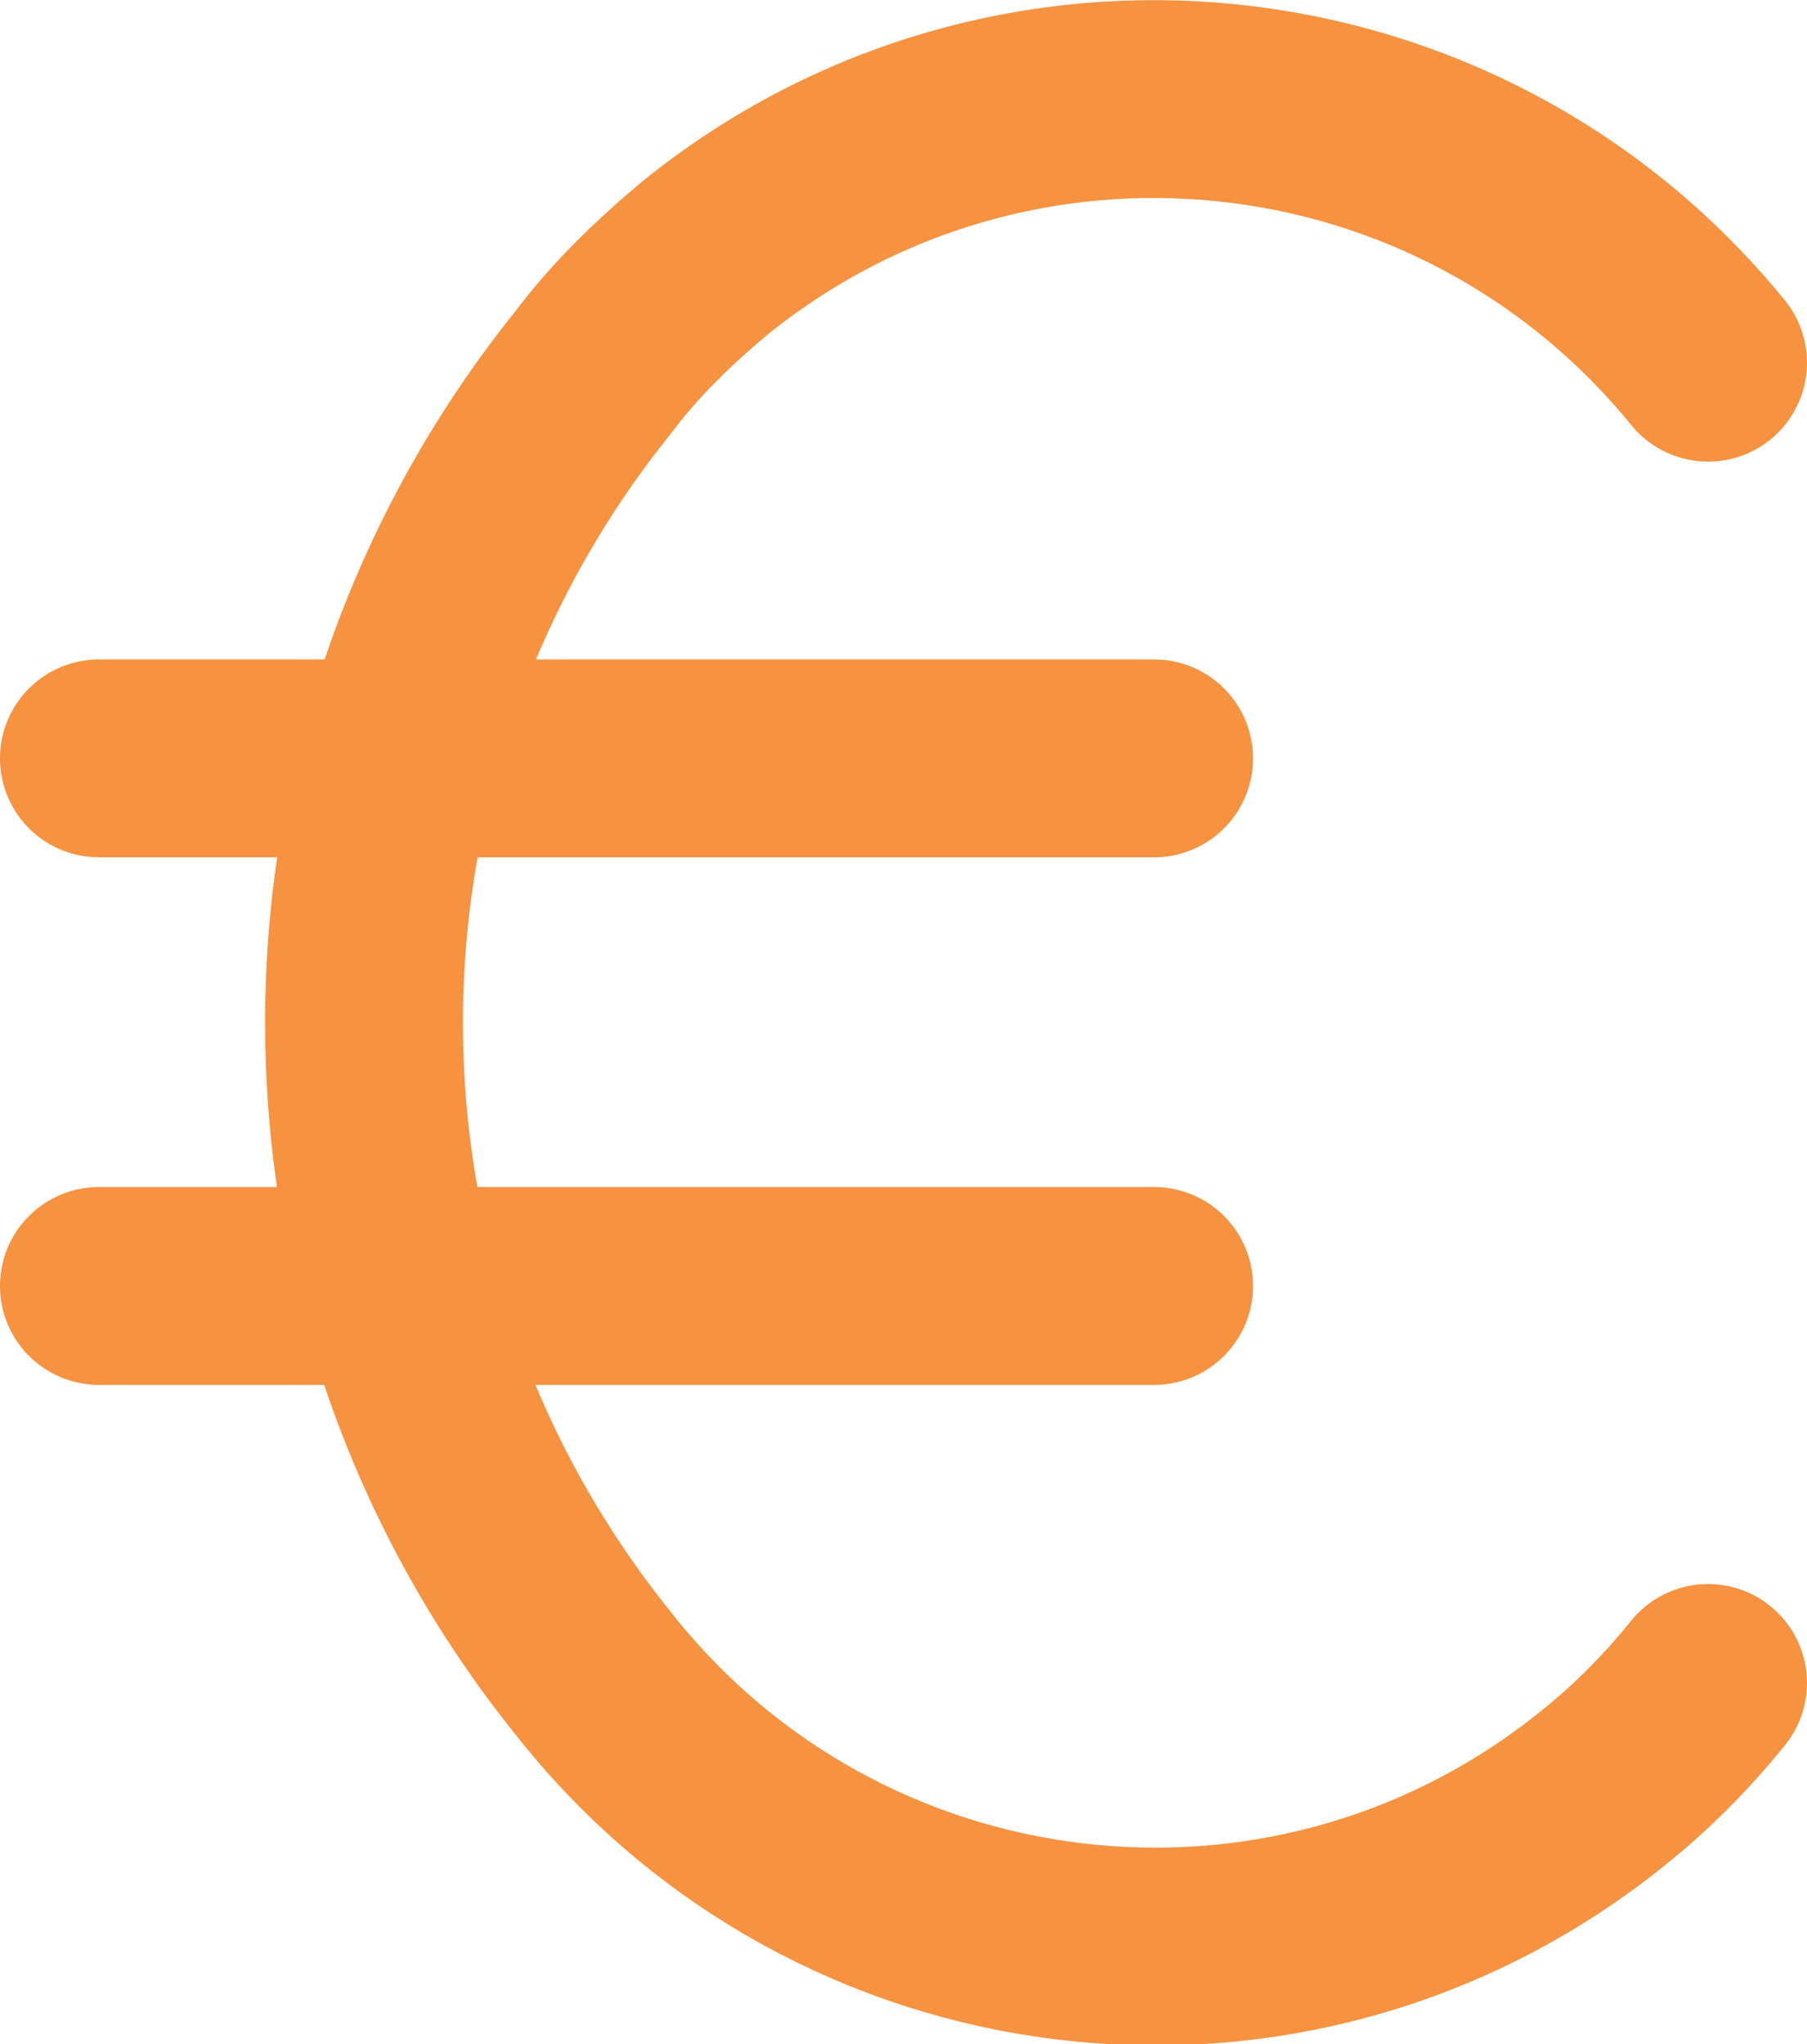 <?xml version="1.0" encoding="UTF-8"?>
<!-- Generator: Adobe Illustrator 27.1.1, SVG Export Plug-In . SVG Version: 6.00 Build 0)  -->
<svg xmlns="http://www.w3.org/2000/svg" xmlns:xlink="http://www.w3.org/1999/xlink" version="1.1" id="Laag_1" x="0px" y="0px" width="13.7px" height="15.5px" viewBox="0 0 13.7 15.5" xml:space="preserve">
<g>
	<path id="Path_544210" fill="none" stroke="#F69240" stroke-width="1.5" stroke-linecap="round" stroke-linejoin="round" d="   M12.95,2.75c-1.89-2.32-5.29-2.67-7.61-0.79C5.03,2.22,4.74,2.5,4.5,2.82c-2.32,2.88-2.32,6.99,0,9.87   c1.85,2.35,5.25,2.76,7.6,0.91c0.32-0.25,0.6-0.53,0.85-0.84"></path>
	<path id="Path_544211" fill="none" stroke="#F69240" stroke-width="1.5" stroke-linecap="round" stroke-linejoin="round" d="   M8.75,5.75h-8 M0.75,9.75h8"></path>
</g>
</svg>

